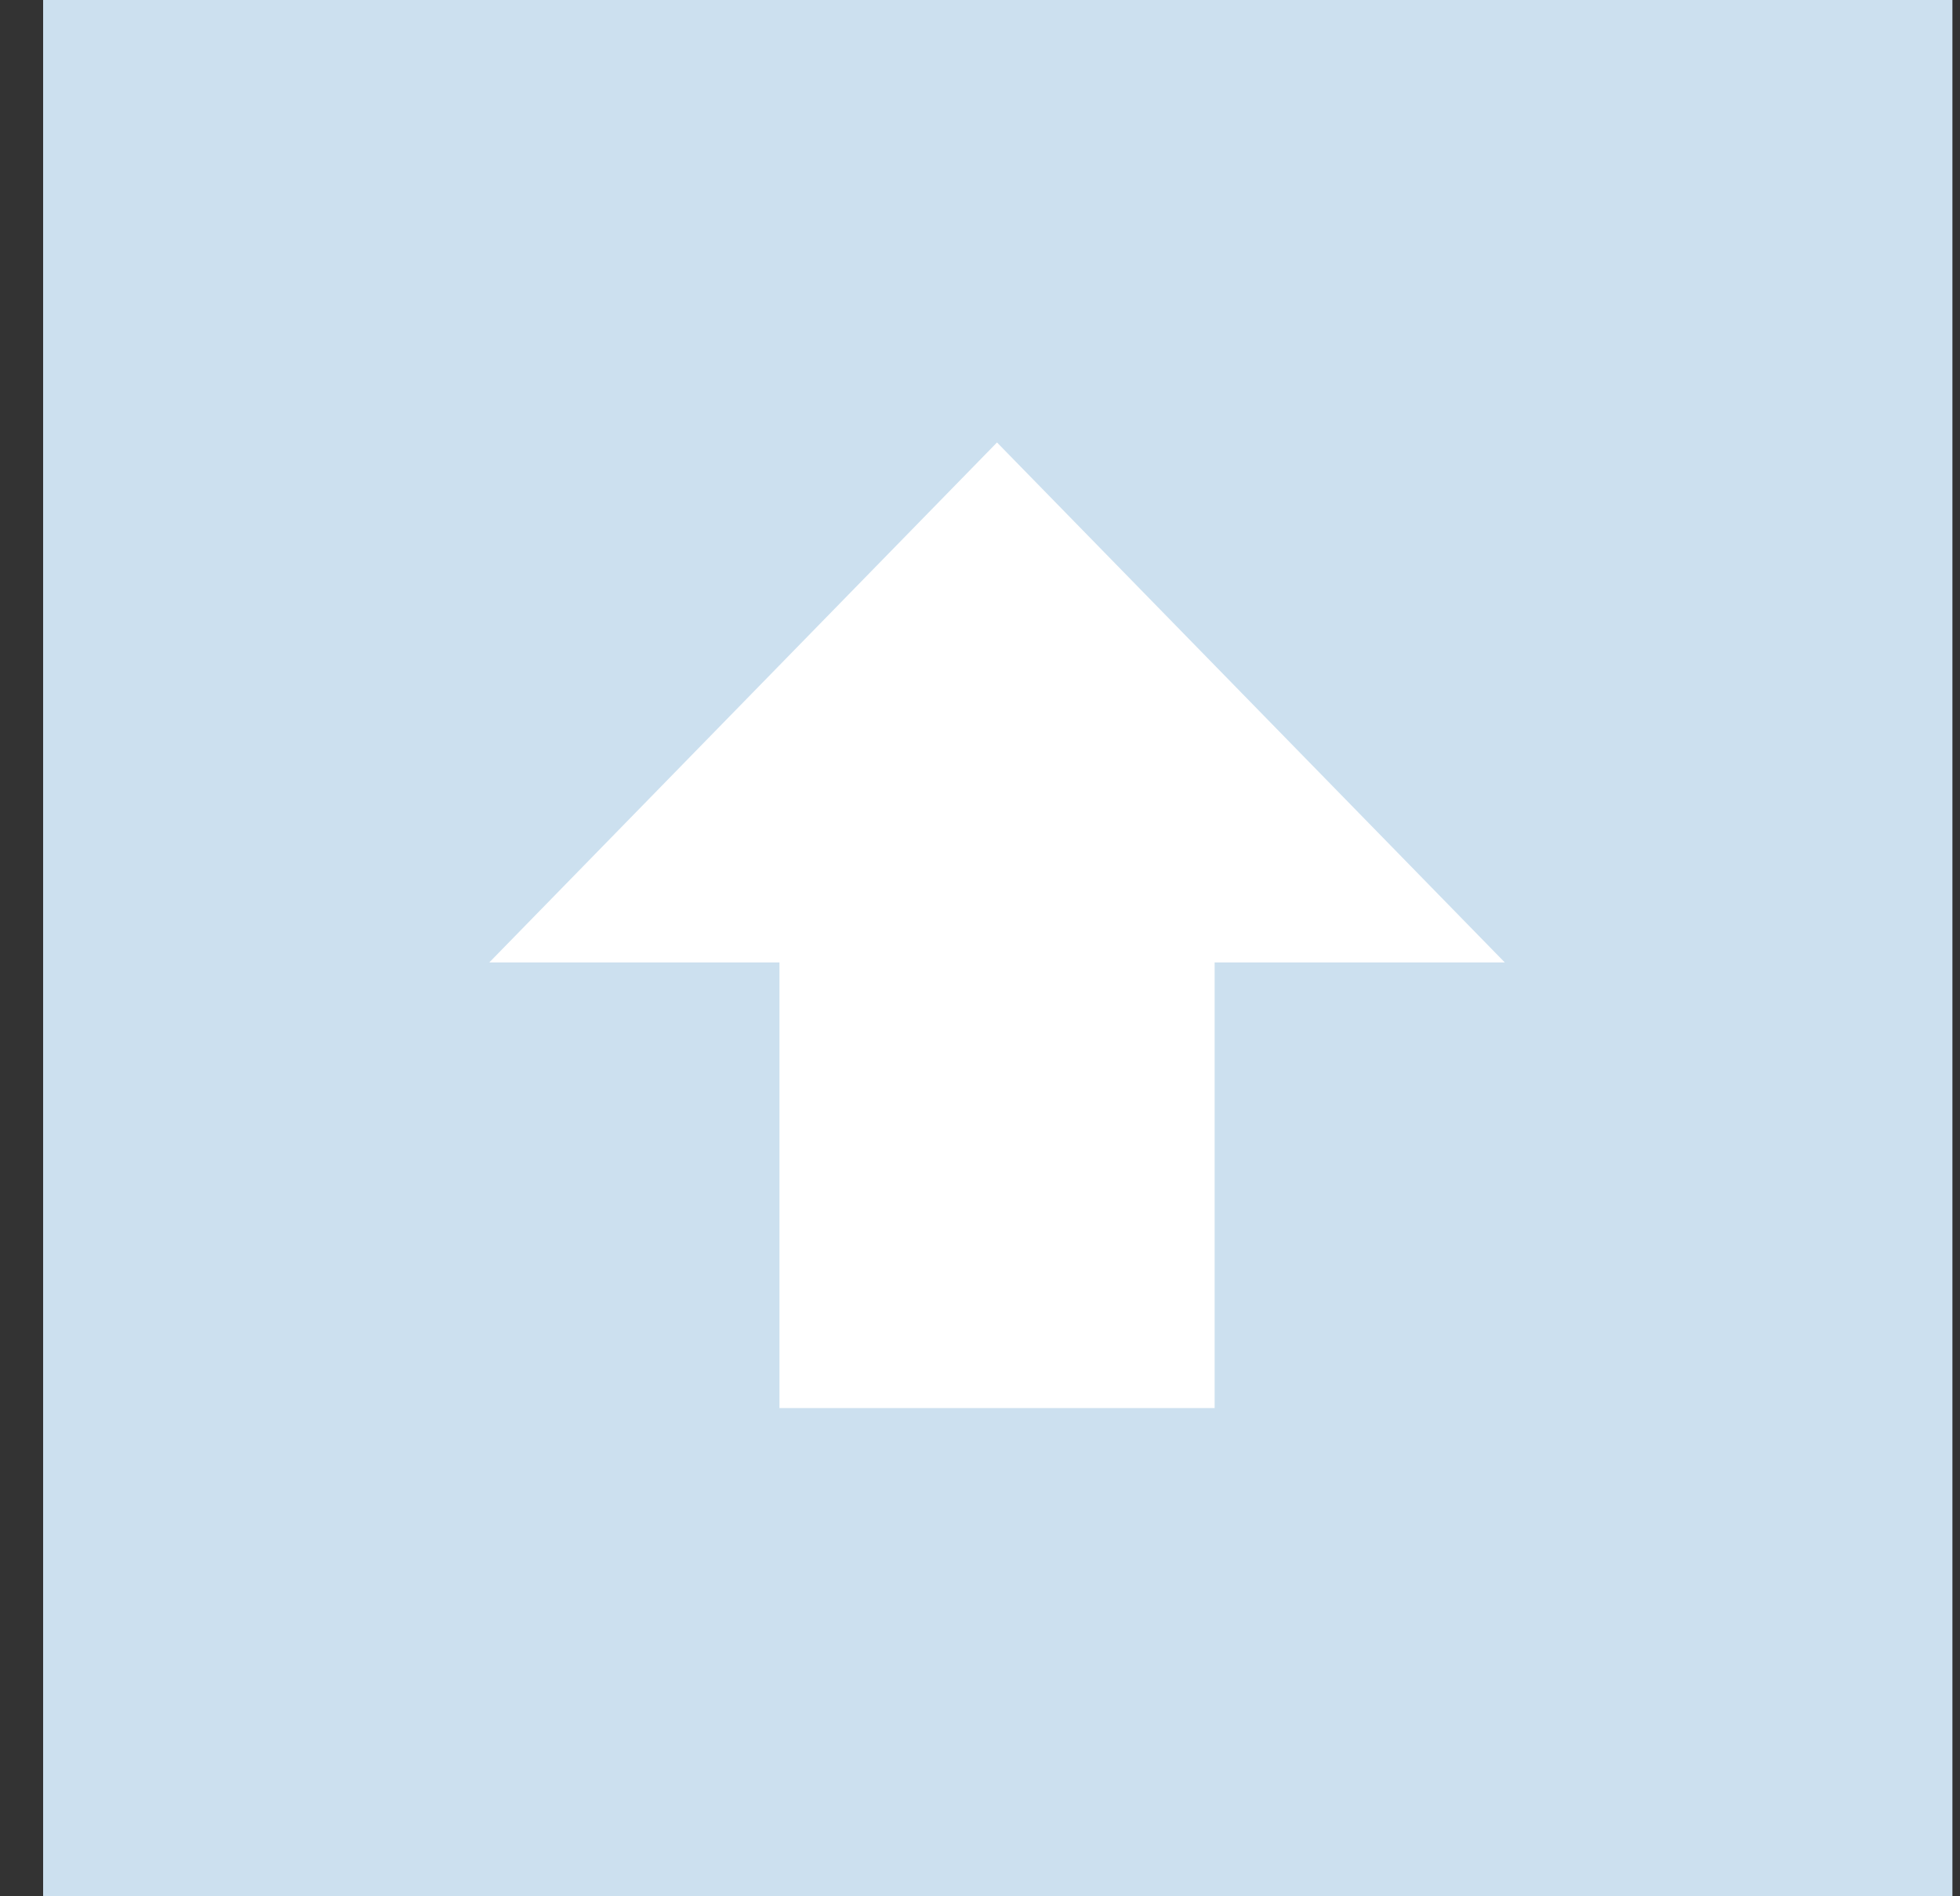 <?xml version="1.0" encoding="UTF-8"?>
<svg width="31px" height="30px" viewBox="0 0 31 30" version="1.1" xmlns="http://www.w3.org/2000/svg" xmlns:xlink="http://www.w3.org/1999/xlink">
    <rect x="0" y="0" width="31" height="30" fill="#333333" stroke="none"/>
    <!-- Generator: sketchtool 50.2 (55047) - http://www.bohemiancoding.com/sketch -->
    <title>E9B21953-35E8-4F94-AD86-85B8C34213F6</title>
    <desc>Created with sketchtool.</desc>
    <defs></defs>
    <g id="Page-1" stroke="none" stroke-width="1" fill="none" fill-rule="evenodd">
        <g id="Atomic" transform="translate(-3712, -4787)">
            <g id="btn_up" transform="translate(3712, 4787)">
                <rect id="Rectangle-14" fill="#CCE0EF" x="0.682" y="0" width="30.198" height="30"></rect>
                <g id="upload-button" transform="translate(7.728, 7)" fill="#FFFFFF" fill-rule="nonzero">
                    <polygon id="Shape" points="4.6 15.276 11.483 15.276 11.483 8.226 16.072 8.226 8.041 0 0.011 8.226 4.6 8.226"></polygon>
                </g>
            </g>
        </g>
    </g>
</svg>